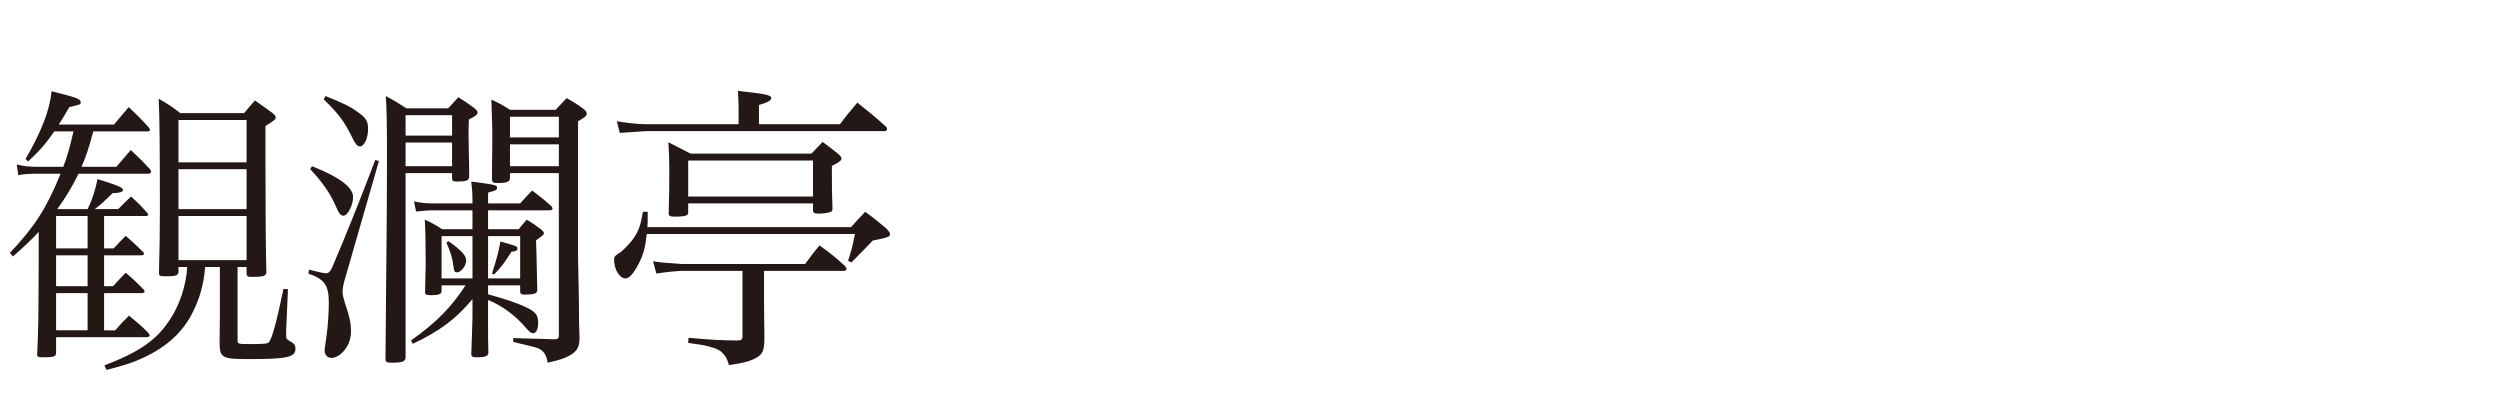 <?xml version="1.0" encoding="utf-8"?>
<!-- Generator: Adobe Illustrator 16.0.3, SVG Export Plug-In . SVG Version: 6.00 Build 0)  -->
<!DOCTYPE svg PUBLIC "-//W3C//DTD SVG 1.1//EN" "http://www.w3.org/Graphics/SVG/1.1/DTD/svg11.dtd">
<svg version="1.1" id="レイヤー_1" xmlns="http://www.w3.org/2000/svg" xmlns:xlink="http://www.w3.org/1999/xlink" x="0px"
	 y="0px" width="300px" height="50px" viewBox="0 0 300 50" enable-background="new 0 0 300 50" xml:space="preserve">
<g>
	<path fill="#231815" d="M13.642,29.809c0.612-0.648,0.792-0.863,1.44-1.512c0.9,0.791,1.188,1.043,2.052,1.908
		c0.108,0.07,0.144,0.18,0.144,0.252c0,0.107-0.144,0.18-0.288,0.18h-4.5v3.707h1.08c0.648-0.721,0.864-0.936,1.512-1.619
		c0.972,0.828,1.26,1.115,2.16,2.016c0.072,0.107,0.108,0.18,0.108,0.252c0,0.107-0.144,0.18-0.288,0.18H12.49v4.463h1.332
		c0.684-0.791,0.936-1.043,1.656-1.764c1.044,0.863,1.368,1.115,2.304,2.053c0.108,0.143,0.18,0.252,0.18,0.324
		c0,0.143-0.18,0.215-0.432,0.215H6.731v1.871c0,0.434-0.252,0.541-1.439,0.541c-0.756,0-0.828-0.037-0.828-0.396
		c0.144-3.383,0.144-3.383,0.18-11.266v-3.385c-0.972,1.045-1.548,1.584-3.096,2.951l-0.36-0.432
		c3.023-3.203,4.427-5.436,6.083-9.502H4.463c-0.972,0-1.62,0.035-2.268,0.18l-0.18-1.295c0.792,0.215,1.476,0.287,2.448,0.287
		h3.132c0.576-1.547,0.756-2.268,1.224-4.248H6.515c-1.188,1.693-1.764,2.305-3.131,3.6L3.06,19.082
		c1.872-3.203,2.916-5.867,3.132-8.135c3.131,0.791,3.491,0.936,3.491,1.332c0,0.252,0,0.252-1.368,0.576
		c-0.576,0.971-0.756,1.33-1.26,2.086h6.623c0.792-0.936,1.044-1.223,1.764-2.086c1.08,1.008,1.404,1.33,2.412,2.447
		c0.108,0.143,0.144,0.215,0.144,0.287c0,0.107-0.108,0.18-0.288,0.18h-6.515c-0.576,2.125-0.792,2.771-1.404,4.248h4.175
		c0.756-0.863,0.972-1.152,1.728-2.016c1.044,0.973,1.332,1.26,2.304,2.303c0.072,0.109,0.144,0.217,0.144,0.289
		c0,0.145-0.18,0.252-0.324,0.252H9.431c-0.828,1.656-1.476,2.736-2.556,4.248h3.636c0.576-1.152,0.972-2.449,1.188-3.6
		c2.447,0.756,3.06,1.008,3.06,1.295c0,0.252-0.36,0.359-1.26,0.396c-0.972,0.971-1.368,1.332-2.124,1.908h2.808
		c0.648-0.648,0.864-0.865,1.548-1.512c0.9,0.826,1.152,1.078,1.944,1.979c0.072,0.072,0.108,0.145,0.108,0.217
		s-0.108,0.143-0.252,0.143h-5.04v3.889H13.642z M10.511,25.92h-3.78v3.889h3.78V25.92z M6.731,30.637v3.707h3.78v-3.707H6.731z
		 M6.731,39.635h3.78v-4.463h-3.78V39.635z M24.621,32.041c-0.18,2.123-0.648,3.779-1.548,5.543
		c-1.152,2.268-3.024,3.994-5.759,5.291c-1.296,0.611-2.268,0.936-4.536,1.512l-0.252-0.541c4.248-1.619,6.335-3.094,7.919-5.578
		c1.116-1.691,1.908-4.068,2.016-6.227h-1.043v0.611c-0.036,0.396-0.324,0.504-1.368,0.504c-0.9,0-0.972-0.037-0.972-0.432
		c0.072-3.348,0.108-4.68,0.108-7.236c0-7.883-0.036-11.662-0.144-13.643c1.188,0.686,1.512,0.9,2.592,1.729H29.3
		c0.54-0.684,0.72-0.863,1.296-1.512c0.936,0.648,1.224,0.863,2.124,1.512c0.252,0.217,0.36,0.359,0.36,0.504
		c0,0.252-0.036,0.289-1.224,1.045v4.283c0,5.615,0.036,11.338,0.108,13.209c0,0.504-0.324,0.613-1.692,0.613
		c-0.576,0-0.684-0.072-0.684-0.469v-0.719h-1.08v8.818c0,0.396,0.072,0.432,1.404,0.432c1.728,0,2.196-0.035,2.34-0.217
		c0.396-0.395,0.936-2.447,1.764-6.406l0.54,0.035l-0.216,4.969c0,0.143,0,0.359,0,0.504c0,0.504,0,0.504,0.684,0.898
		c0.288,0.182,0.432,0.396,0.432,0.756c0,1.045-0.936,1.26-5.651,1.26c-3.204,0-3.456-0.143-3.456-2.086
		c0-0.865,0-0.865,0.036-2.881v-6.082H24.621z M29.588,14.402h-8.171v5.076h8.171V14.402z M21.417,20.305v4.789h8.171v-4.789H21.417
		z M21.417,25.92v5.293h8.171V25.92H21.417z"/>
	<path fill="#231815" d="M37.08,32.363c1.188,0.289,1.8,0.434,2.052,0.434c0.324,0,0.54-0.252,0.828-0.938
		c1.692-3.994,2.988-7.199,5.075-12.67l0.432,0.145l-3.888,13.498c-0.36,1.188-0.468,1.691-0.468,2.123c0,0.504,0,0.504,0.648,2.557
		c0.252,0.863,0.36,1.475,0.36,2.123c0,0.865-0.18,1.477-0.54,2.053c-0.504,0.791-1.224,1.26-1.8,1.26
		c-0.504,0-0.828-0.396-0.828-0.9c0-0.145,0-0.145,0.252-1.871c0.144-1.008,0.252-2.701,0.252-3.924c0-2.016-0.54-2.771-2.448-3.42
		L37.08,32.363z M37.44,19.945c3.275,1.297,4.931,2.52,4.931,3.707c0,0.973-0.648,2.232-1.152,2.232
		c-0.324,0-0.54-0.252-0.828-0.936c-0.684-1.619-1.656-3.061-3.168-4.645L37.44,19.945z M39.06,11.523
		c1.98,0.791,3.06,1.295,3.888,1.943c0.972,0.648,1.224,1.115,1.224,2.016c0,1.08-0.468,2.088-0.972,2.088
		c-0.288,0-0.54-0.252-0.828-0.865c-1.116-2.23-1.656-2.951-3.527-4.787L39.06,11.523z M48.67,20.773v22.174
		c-0.036,0.432-0.432,0.576-1.62,0.576c-0.612,0-0.756-0.072-0.792-0.361c0.18-19.941,0.18-19.941,0.18-23.9
		c0-4.32-0.036-6.406-0.144-7.738c1.08,0.574,1.404,0.791,2.483,1.475h5.003l1.224-1.332c0.864,0.541,1.116,0.721,1.908,1.297
		c0.288,0.215,0.396,0.396,0.396,0.539c0,0.252-0.216,0.432-1.044,0.828c-0.036,0.828-0.036,1.332-0.036,1.836
		c0,0.107,0,0.107,0.036,2.34c0.036,1.332,0.036,1.332,0.036,2.736c-0.036,0.432-0.36,0.539-1.476,0.539
		c-0.432,0-0.54-0.072-0.576-0.324v-0.684H48.67z M54.25,13.826H48.67v2.447h5.579V13.826z M54.25,17.102H48.67v2.844h5.579V17.102z
		 M58.569,34.236v1.08c1.872,0.504,3.491,1.043,4.463,1.512c1.26,0.576,1.548,0.971,1.548,1.943c0,0.719-0.252,1.223-0.612,1.223
		c-0.216,0-0.396-0.143-0.792-0.574c-1.26-1.512-2.952-2.771-4.607-3.42v3.238c0,1.045,0,1.766,0.036,3.061
		c0,0.432-0.36,0.576-1.404,0.576c-0.504,0-0.612-0.072-0.648-0.359c0.036-0.938,0.036-0.938,0.072-2.088
		c0.036-1.441,0.072-1.836,0.072-2.412v-2.123c-1.979,2.375-3.887,3.814-7.163,5.363l-0.216-0.396
		c3.096-2.195,4.896-4.068,6.551-6.623h-2.88v0.719c0,0.324-0.36,0.469-1.26,0.469c-0.576,0-0.72-0.072-0.72-0.396
		c0-0.756,0.036-1.332,0.036-1.691c0.036-1.043,0.036-1.691,0.036-2.051c0-2.018-0.036-4.104-0.108-4.932
		c0.936,0.432,1.188,0.576,2.088,1.15h3.635v-2.268h-4.679c-0.684,0-1.404,0.072-2.088,0.145l-0.252-1.225
		c0.72,0.182,1.476,0.252,2.34,0.252h4.679v-0.18c0-1.115-0.036-1.512-0.144-2.447c2.988,0.396,3.096,0.432,3.096,0.756
		c0,0.252-0.144,0.324-1.08,0.576v1.295h3.852c0.612-0.684,0.792-0.898,1.439-1.547c1.044,0.791,1.368,1.043,2.34,1.908
		c0.072,0.107,0.108,0.215,0.108,0.287c0,0.107-0.18,0.18-0.396,0.18h-7.343v2.268h3.671c0.432-0.504,0.54-0.684,0.972-1.15
		c0.756,0.467,0.972,0.611,1.692,1.15c0.252,0.217,0.36,0.324,0.36,0.469c0,0.18-0.036,0.217-0.936,0.863
		c0.036,0.613,0.072,2.629,0.144,5.977c0,0.395-0.36,0.539-1.548,0.539c-0.36,0-0.504-0.107-0.504-0.359v-0.756H58.569z
		 M56.697,28.332H52.99v5.076h3.708V28.332z M53.818,28.945c1.512,1.043,2.124,1.727,2.124,2.303c0,0.648-0.612,1.439-1.116,1.439
		c-0.252,0-0.36-0.18-0.396-0.611c-0.108-1.008-0.36-1.871-0.864-2.951L53.818,28.945z M62.421,28.332h-3.852v5.076h3.852V28.332z
		 M61.197,20.773v0.576c0,0.469-0.36,0.611-1.476,0.611c-0.54,0-0.648-0.072-0.684-0.396c0-1.834,0-1.834,0.036-3.742
		c0-1.549,0-1.549,0-2.377c0-0.359-0.036-1.547-0.108-3.49c1.008,0.467,1.295,0.611,2.231,1.223h5.471
		c0.576-0.611,0.756-0.791,1.332-1.402c0.9,0.504,1.188,0.684,1.979,1.26c0.324,0.252,0.432,0.432,0.432,0.611
		c0,0.252-0.252,0.469-1.044,0.9v16.232c0.072,3.6,0.072,3.6,0.108,5.725c0,2.051,0,2.123,0.072,4.104
		c-0.036,0.971-0.216,1.332-0.792,1.799c-0.648,0.469-1.404,0.756-3.023,1.117c-0.216-1.008-0.468-1.404-1.152-1.729
		c-0.252-0.107-1.26-0.359-2.988-0.756V40.57c2.988,0.072,4.607,0.145,4.859,0.145c0.468,0,0.612-0.107,0.612-0.432v-19.51H61.197z
		 M59.037,32.832c0.54-1.656,0.864-2.916,1.008-3.852c2.052,0.576,2.052,0.576,2.052,0.863c0,0.217-0.216,0.324-0.72,0.361
		c-0.864,1.367-1.188,1.799-2.088,2.734L59.037,32.832z M67.064,14.006h-5.867v2.484h5.867V14.006z M67.064,17.318h-5.867v2.627
		h5.867V17.318z"/>
	<path fill="#231815" d="M102.128,27.252c0.504-0.574,1.08-1.188,1.691-1.836c1.116,0.793,1.44,1.08,2.556,2.018
		c0.324,0.359,0.432,0.504,0.432,0.684c0,0.287-0.288,0.395-2.088,0.756c-0.936,0.971-0.972,1.043-2.556,2.627l-0.396-0.215
		c0.396-1.189,0.504-1.584,0.828-3.205H77.615c-0.18,1.584-0.396,2.412-0.9,3.42c-0.648,1.297-1.188,1.908-1.656,1.908
		c-0.72,0-1.368-1.08-1.368-2.232c0-0.396,0.072-0.467,0.756-0.9c0.396-0.287,1.296-1.223,1.656-1.799
		c0.54-0.791,0.792-1.512,1.044-3.061h0.576c0,0.541,0,0.541,0,0.9c0,0.217,0,0.469-0.036,0.936H102.128z M100.796,14.906
		c0.864-1.152,1.152-1.477,2.088-2.592c1.476,1.188,1.944,1.549,3.312,2.771c0.18,0.145,0.252,0.289,0.252,0.396
		s-0.108,0.252-0.252,0.252H77.543c-2.016,0.145-3.06,0.215-3.168,0.215l-0.36-1.402c0.936,0.18,2.628,0.359,3.42,0.359H88.63
		v-1.871c0-0.324,0-0.396-0.072-2.125c3.383,0.361,3.995,0.504,3.995,0.865c0,0.287-0.396,0.504-1.476,0.828v2.303H100.796z
		 M91.689,37.043c0.036,2.629,0.036,2.629,0.036,2.916c0,0.252,0,0.504,0,0.9c-0.036,1.188-0.216,1.656-0.936,2.051
		c-0.648,0.396-1.512,0.648-3.312,0.9c-0.252-0.863-0.504-1.26-1.044-1.691c-0.36-0.252-1.008-0.469-1.944-0.684
		c-0.072,0-0.684-0.109-1.908-0.289l0.036-0.611c3.24,0.287,3.708,0.287,5.831,0.324c0.504,0,0.648-0.107,0.648-0.504v-7.848h-7.271
		c-0.504,0-2.016,0.145-3.06,0.324l-0.396-1.477c0.936,0.145,0.936,0.145,3.456,0.324h14.794c0.72-0.971,0.936-1.295,1.728-2.23
		c1.332,0.971,1.764,1.295,3.06,2.482c0.108,0.109,0.18,0.252,0.18,0.324c0,0.145-0.144,0.252-0.324,0.252h-9.575V37.043z
		 M97.377,18.434c0.576-0.611,0.756-0.791,1.332-1.404c0.828,0.613,1.08,0.793,1.836,1.404c0.324,0.289,0.432,0.432,0.432,0.576
		c0,0.252-0.288,0.469-1.152,0.9c0,2.771,0,3.096,0.072,5.111c0,0.287-0.072,0.359-0.288,0.432c-0.252,0.107-0.9,0.18-1.368,0.18
		c-0.504,0-0.648-0.072-0.684-0.396v-0.828H82.583v0.973c0,0.035,0,0.107,0,0.145c0,0.324-0.288,0.432-1.26,0.467
		c-0.216,0-0.36,0-0.432,0c-0.036,0-0.072,0-0.072,0c-0.396,0-0.576-0.107-0.576-0.359c0,0,0-0.035,0-0.072
		c0.072-2.592,0.072-3.311,0.072-5.326c0-1.152-0.036-1.908-0.108-3.168c1.332,0.684,1.332,0.684,2.664,1.367H97.377z
		 M82.583,23.582h14.974v-4.32H82.583V23.582z"/>
</g>
</svg>
